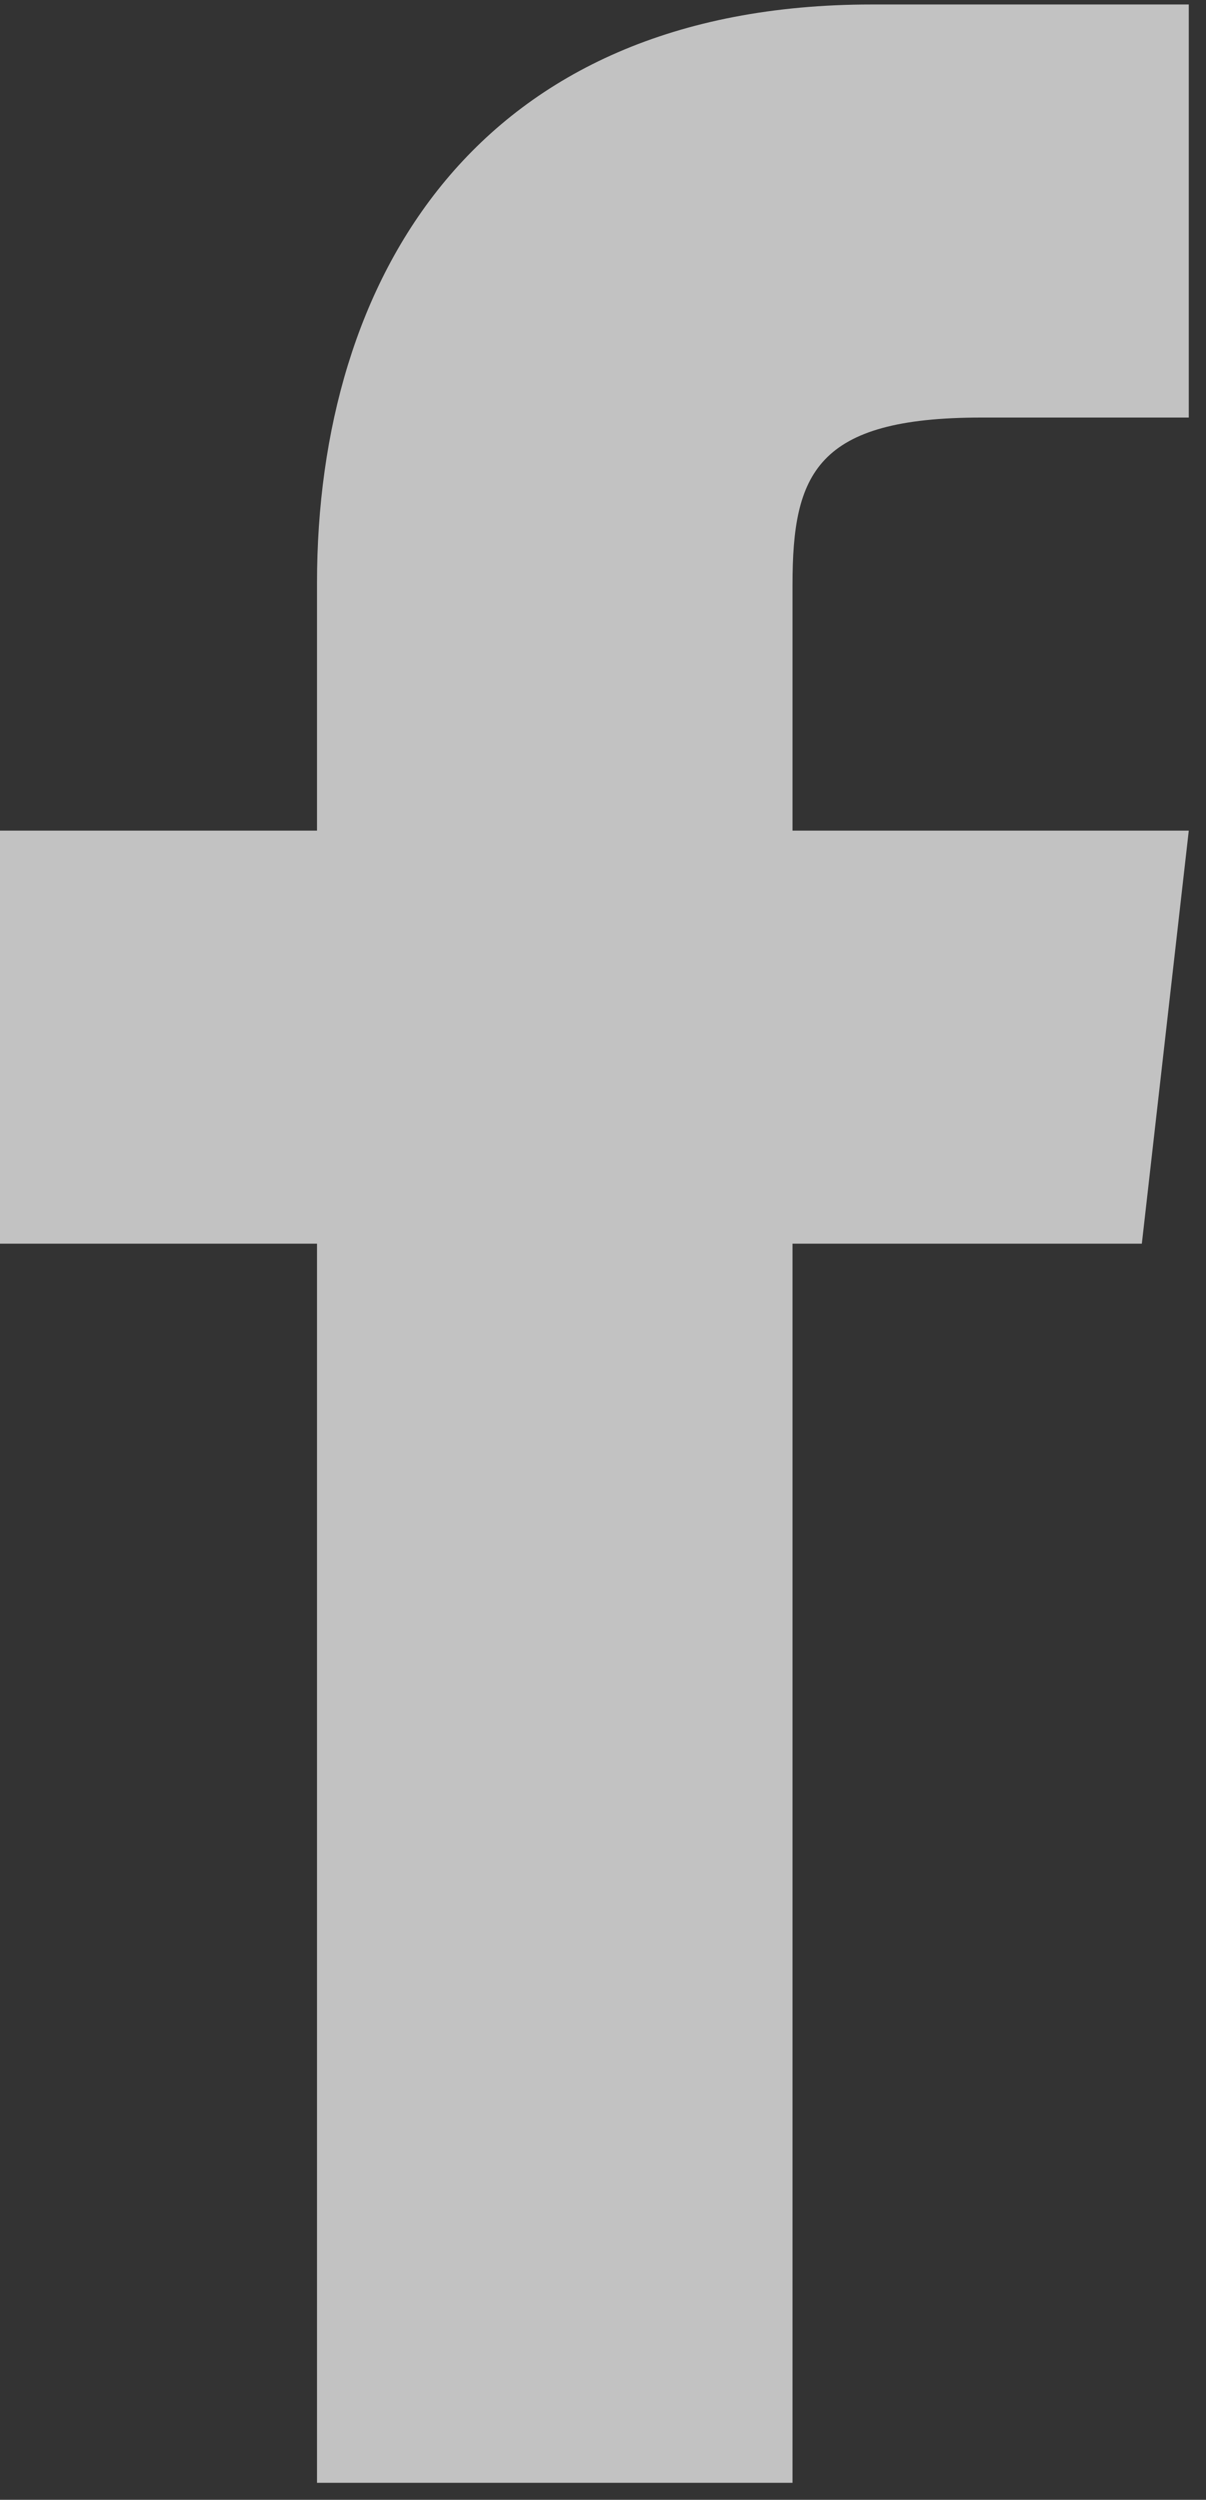 <svg width="14" height="29" viewBox="0 0 14 29" fill="none" xmlns="http://www.w3.org/2000/svg">
<rect x="0" y="0" width="14" height="29" fill="#333333" stroke="none"/>
<path fill-rule="evenodd" clip-rule="evenodd" d="M9.2 9.636V6.783C9.2 5.496 9.474 4.844 11.392 4.844H13.8V0.052H10.121C5.52 0.052 3.68 3.249 3.68 6.762V9.636H0V14.428H3.68V28.803H9.2V14.428H13.255L13.8 9.636H9.2Z" fill="white" fill-opacity="0.7"/>
</svg>
